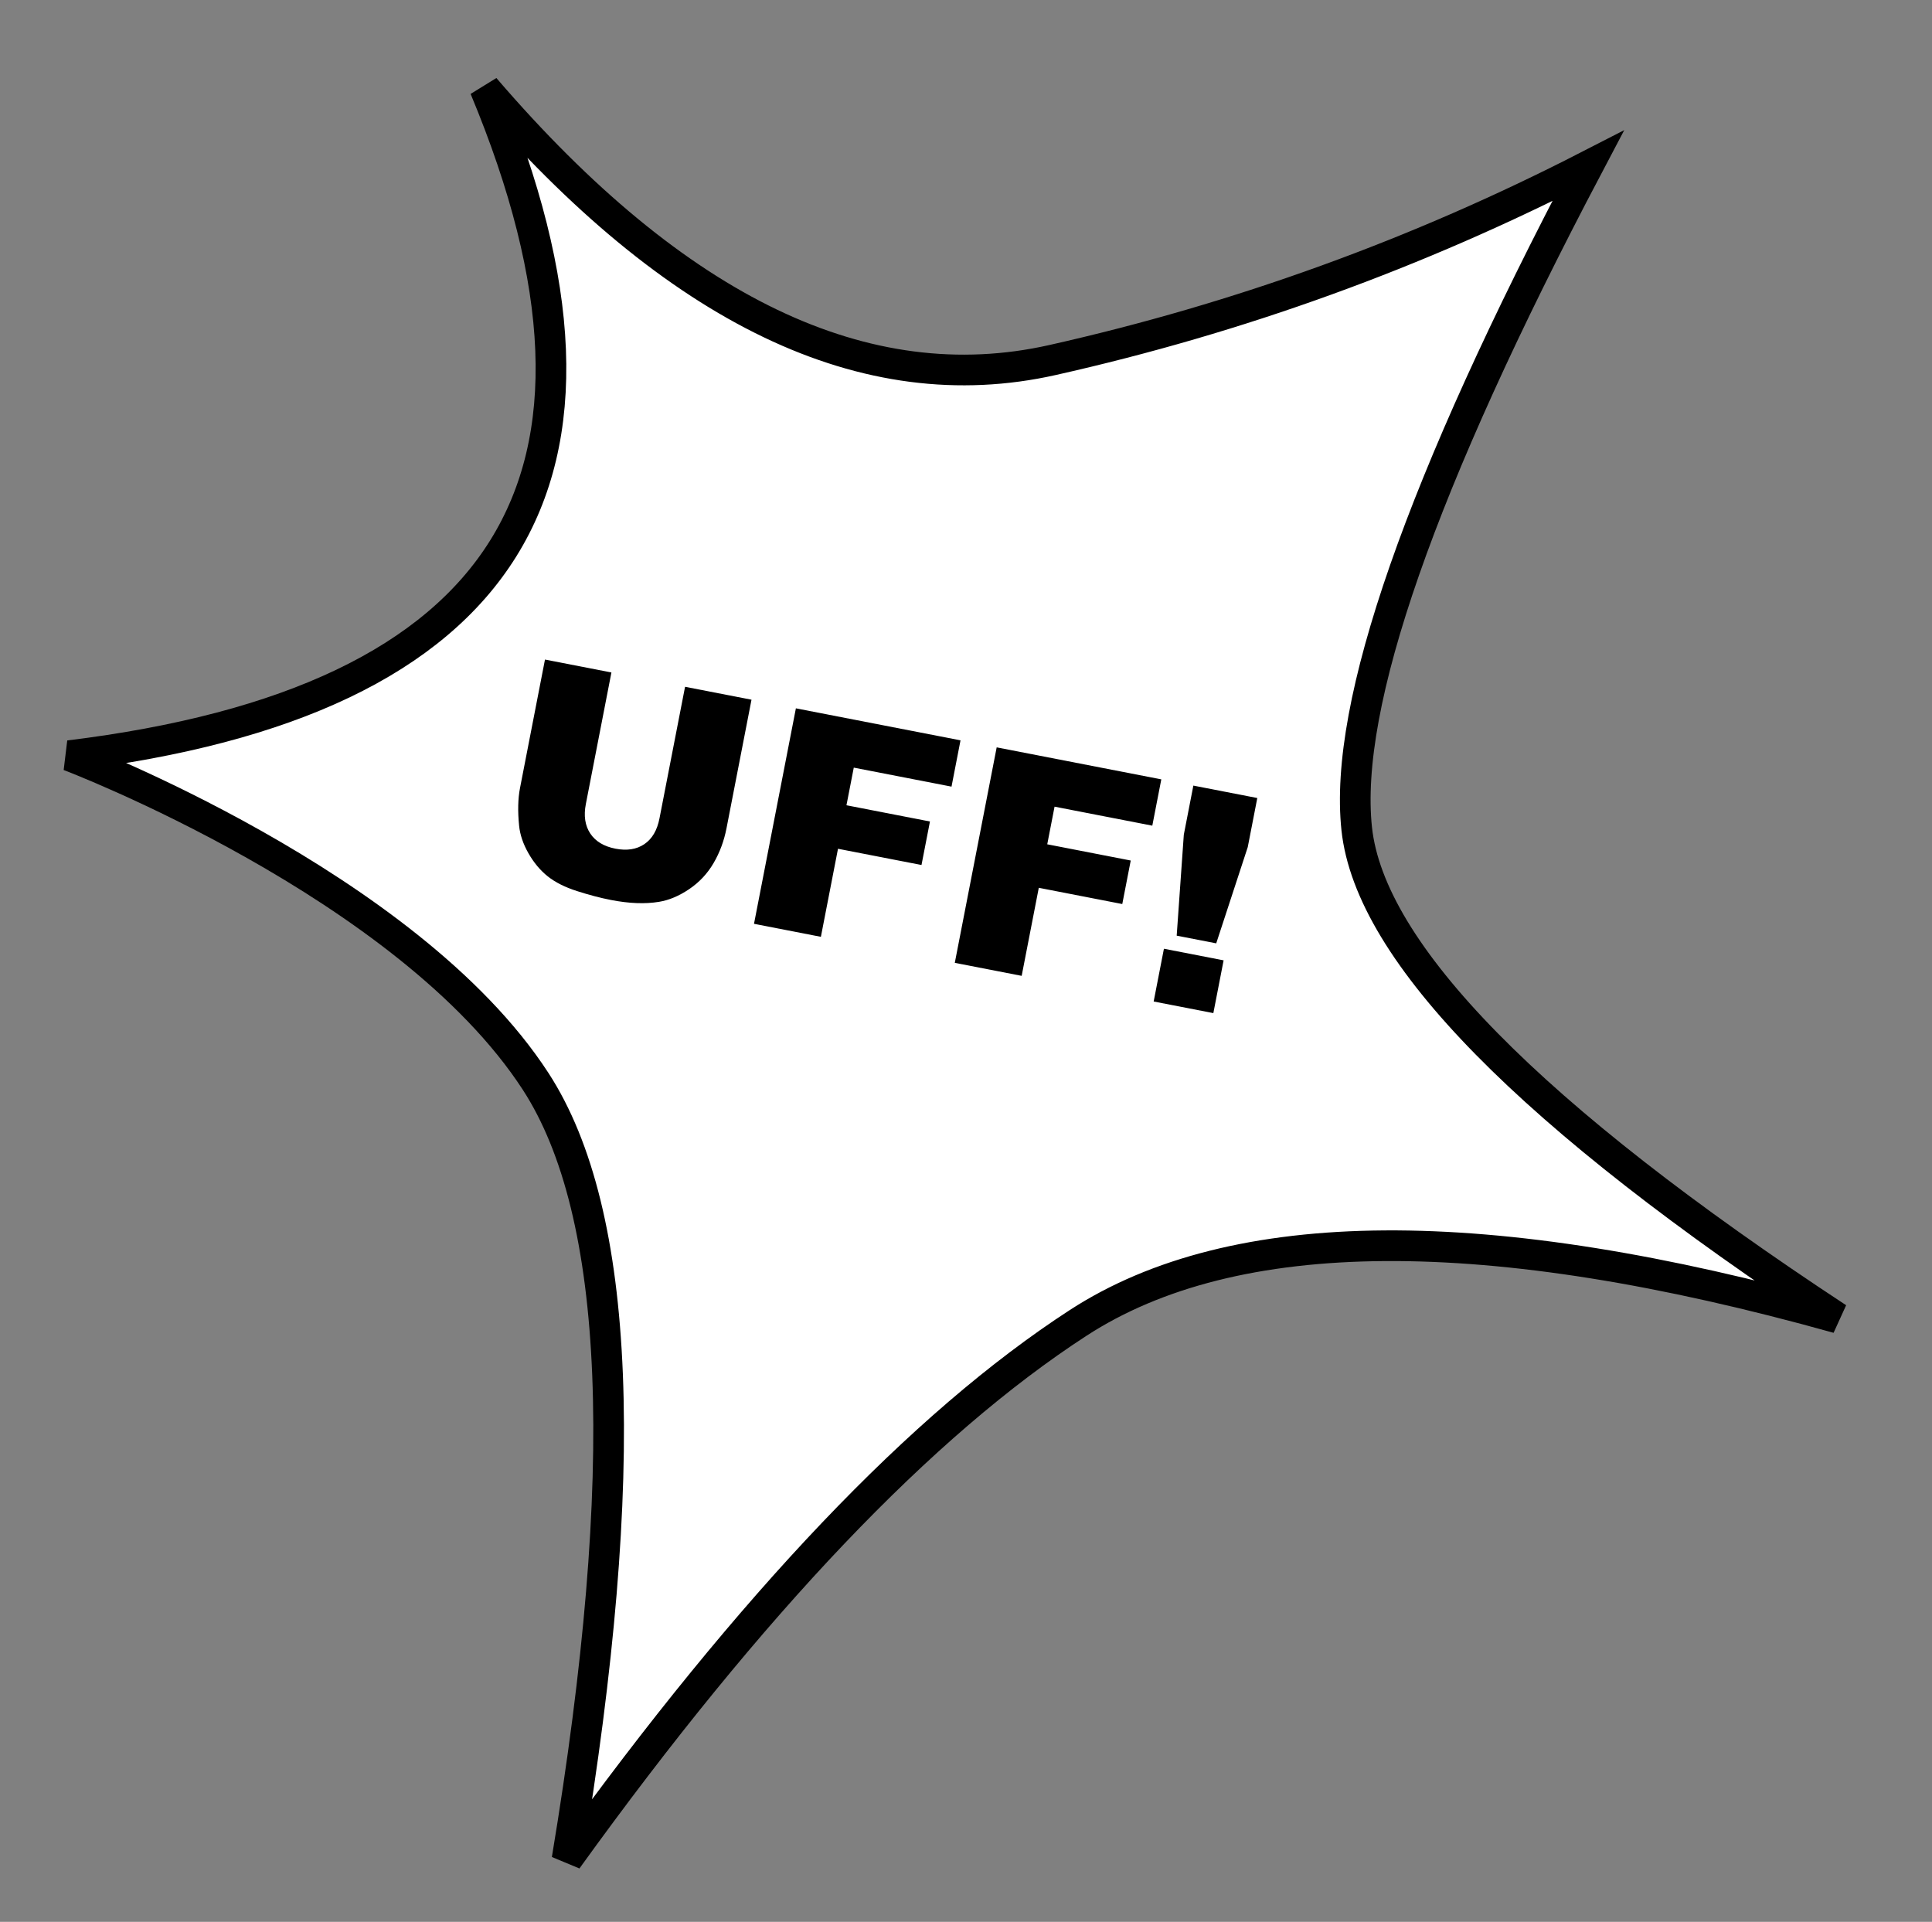 <?xml version="1.0" encoding="UTF-8"?>
<svg width="189px" height="188px" viewBox="0 0 189 188" version="1.1" xmlns="http://www.w3.org/2000/svg" xmlns:xlink="http://www.w3.org/1999/xlink">
    <rect x="0" y="0" width="189" height="188" fill="#808080" stroke="none"/>
    <!-- Generator: Sketch 61 (89581) - https://sketch.com -->
    <title>ComicUff</title>
    <desc>Created with Sketch.</desc>
    <g id="Page-1" stroke="none" stroke-width="1" fill="none" fill-rule="evenodd">
        <g id="ComicUff" transform="translate(94, 81.5) rotate(-33) translate(-94, -81.5) translate(7, -5)">
            <path d="M17.962,32.631 C56.958,51.673 80.183,40.796 87.636,0 C91.468,28.531 102.159,46.052 119.71,52.563 C137.261,59.073 155.358,63.278 174,65.178 C143.328,82.328 125.231,96.344 119.71,107.227 C114.189,118.109 118.653,140.034 133.103,173 C109.574,146.286 88.713,132.929 70.521,132.929 C52.328,132.929 28.821,138.526 0,149.719 C25.922,121.391 38.884,99.554 38.884,84.21 C38.884,61.194 17.962,32.631 17.962,32.631 Z" id="Path-122" stroke="#000000" stroke-width="3" fill="#FFFFFF"></path>
            <path d="M58.533,71.689 L65.154,71.689 L65.154,84.491 C65.154,85.761 64.957,86.96 64.561,88.088 C64.166,89.216 63.545,90.202 62.701,91.047 C61.856,91.891 60.97,92.485 60.042,92.826 C58.753,93.305 57.205,93.544 55.398,93.544 C54.354,93.544 53.213,93.471 51.978,93.324 C50.743,93.178 49.71,92.887 48.88,92.453 C48.05,92.018 47.291,91.401 46.602,90.6 C45.914,89.799 45.442,88.974 45.189,88.124 C44.778,86.757 44.573,85.546 44.573,84.491 L44.573,71.689 L51.194,71.689 L51.194,84.799 C51.194,85.971 51.519,86.886 52.168,87.546 C52.818,88.205 53.719,88.534 54.871,88.534 C56.014,88.534 56.91,88.21 57.559,87.56 C58.209,86.911 58.533,85.991 58.533,84.799 L58.533,71.689 Z M69.578,71.689 L85.984,71.689 L85.984,76.303 L76.243,76.303 L76.243,80.053 L84.564,80.053 L84.564,84.389 L76.243,84.389 L76.243,93.163 L69.578,93.163 L69.578,71.689 Z M89.588,71.689 L105.994,71.689 L105.994,76.303 L96.253,76.303 L96.253,80.053 L104.573,80.053 L104.573,84.389 L96.253,84.389 L96.253,93.163 L89.588,93.163 L89.588,71.689 Z M109.188,71.689 L115.56,71.689 L115.56,76.581 L114.329,86.41 L110.389,86.41 L109.188,76.581 L109.188,71.689 Z M109.407,87.905 L115.355,87.905 L115.355,93.163 L109.407,93.163 L109.407,87.905 Z" id="UFF!" fill="#000000" transform="translate(80.066, 82.616) rotate(44) translate(-80.066, -82.616) "></path>
        </g>
    </g>
</svg>